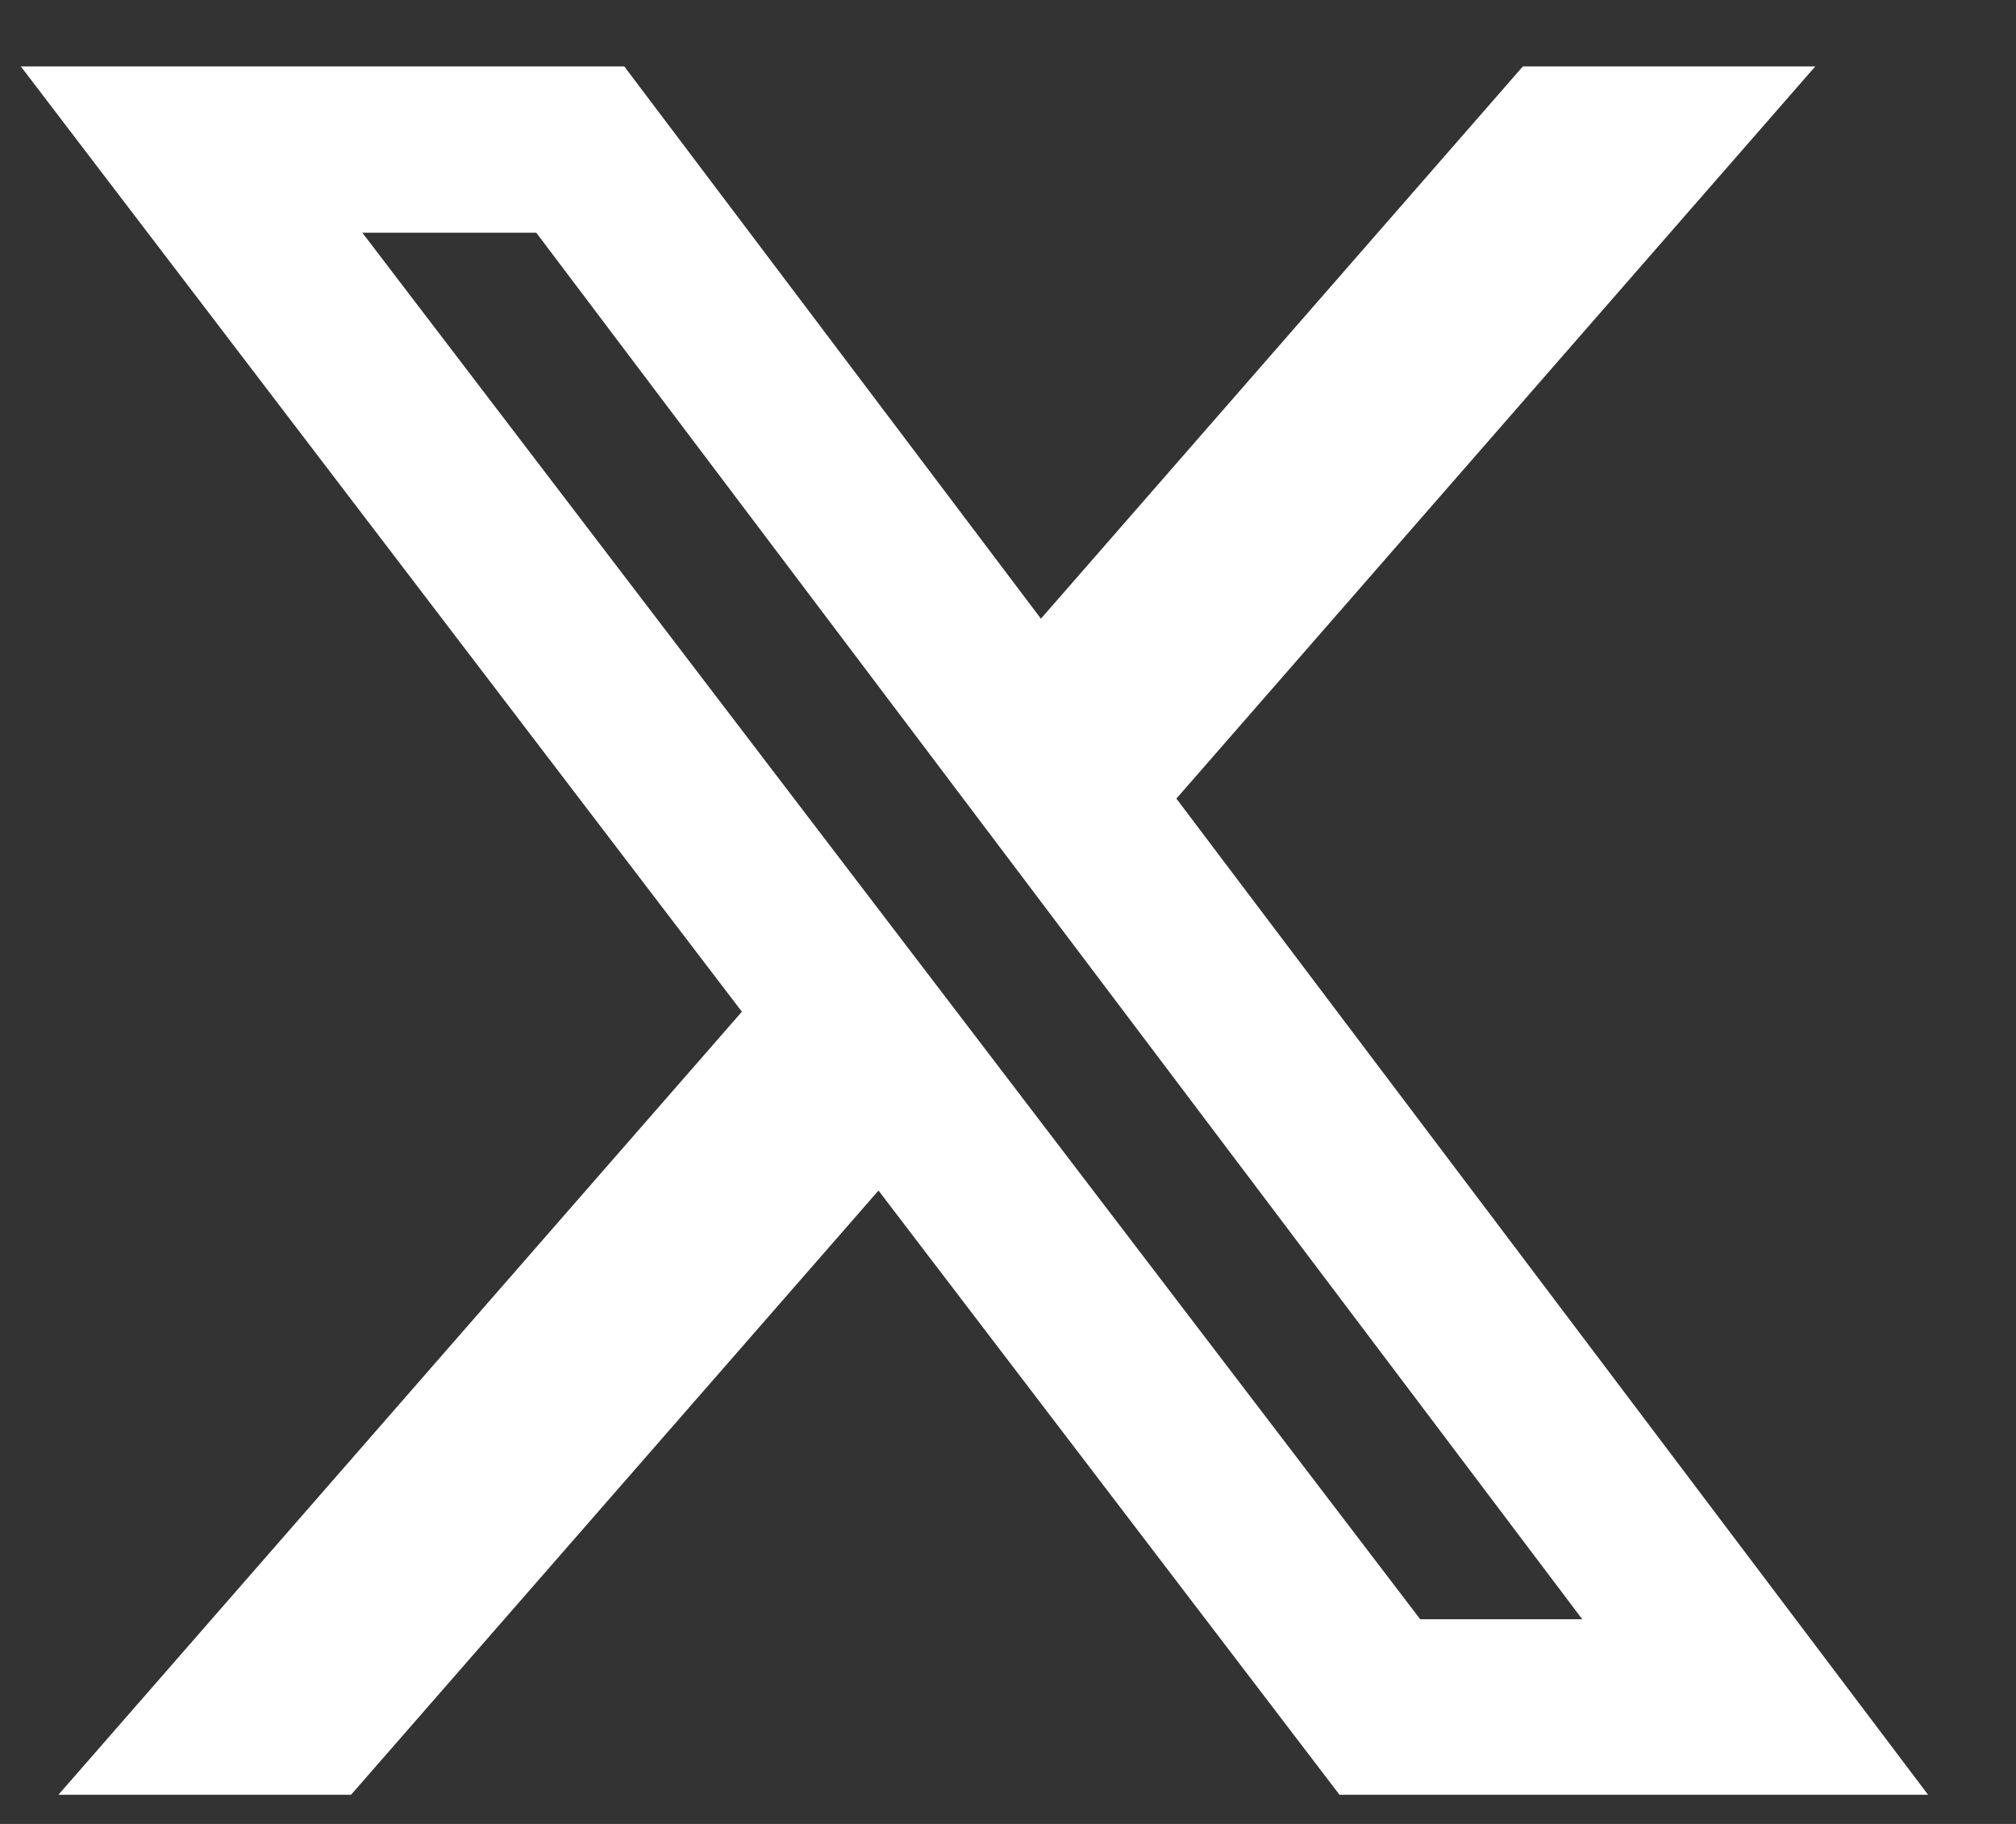 <svg width="21" height="19" viewBox="0 0 21 19" fill="none" xmlns="http://www.w3.org/2000/svg">
<rect x="0" y="0" width="21" height="19" fill="#333333" stroke="none"/>
<path d="M15.863 0.692H18.909L12.254 8.319L20.084 18.696H13.953L9.151 12.402L3.657 18.696H0.609L7.728 10.539L0.217 0.692H6.503L10.843 6.445L15.863 0.692ZM14.794 16.868H16.482L5.586 2.424H3.774L14.794 16.868Z" fill="white"/>
</svg>
